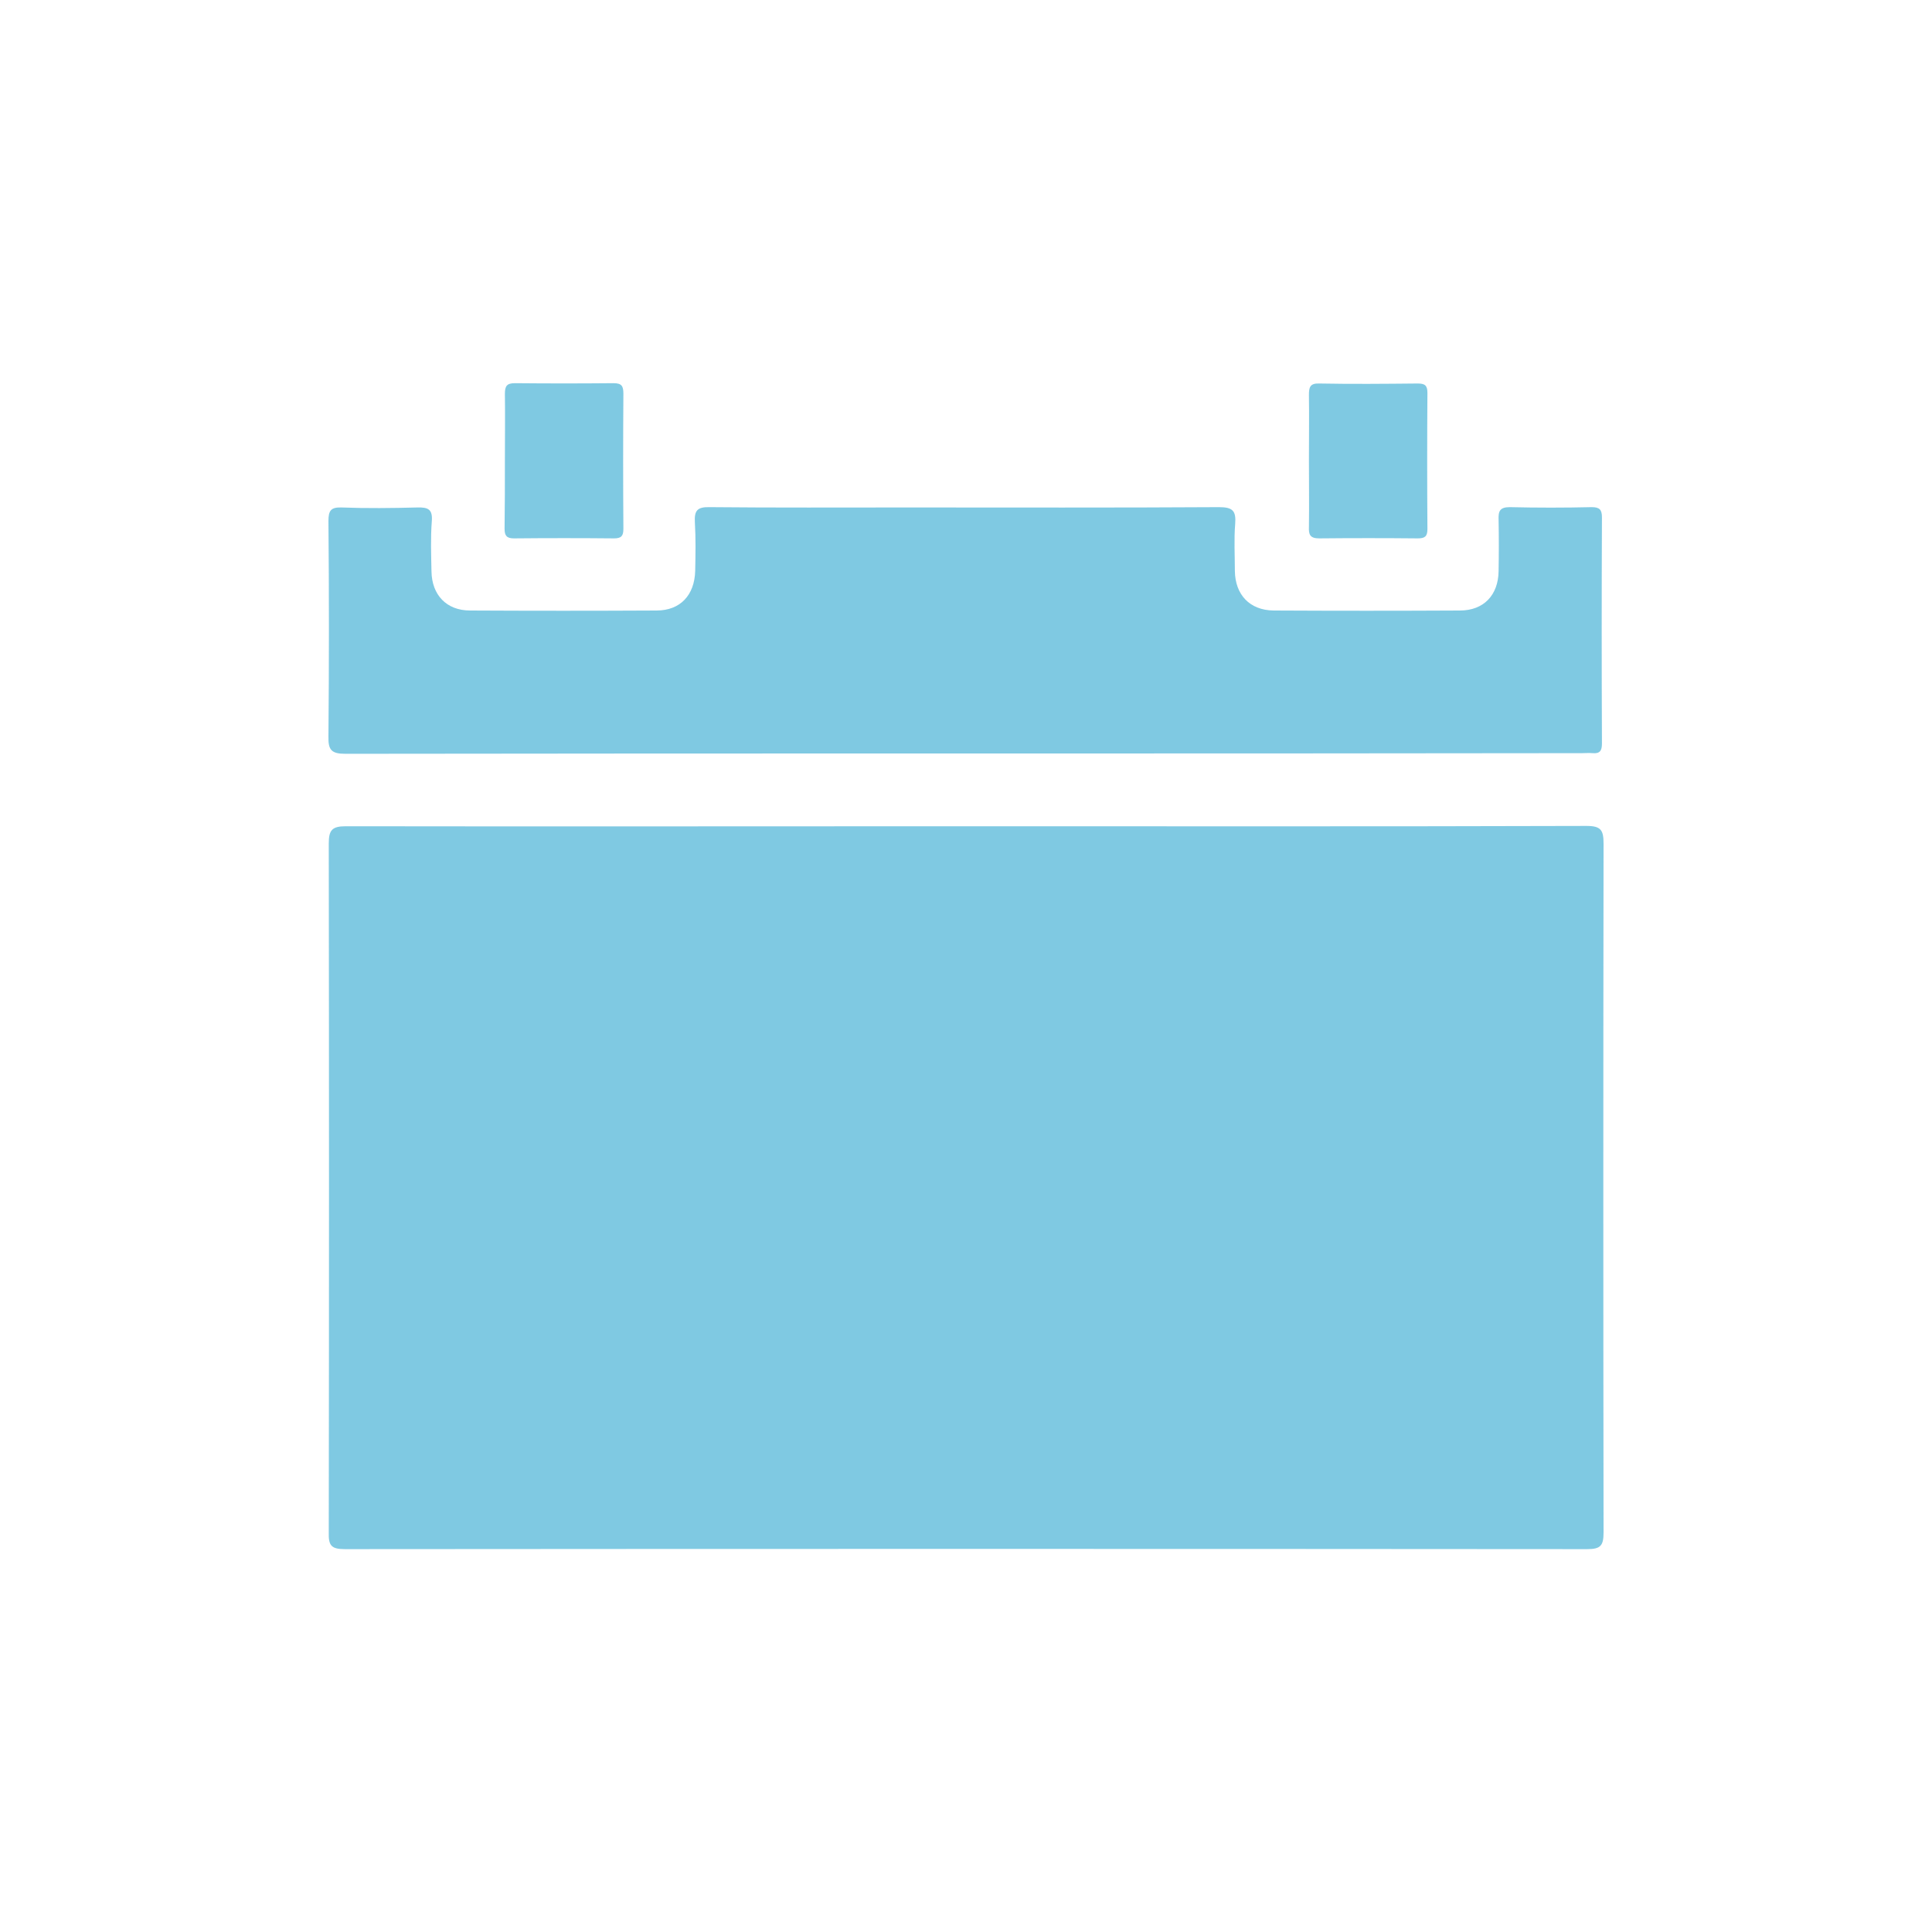 <?xml version="1.0" encoding="utf-8"?>
<!-- Generator: Adobe Illustrator 27.1.1, SVG Export Plug-In . SVG Version: 6.00 Build 0)  -->
<svg version="1.1" id="레이어_1" xmlns="http://www.w3.org/2000/svg" xmlns:xlink="http://www.w3.org/1999/xlink" x="0px"
	 y="0px" viewBox="0 0 600 600" style="enable-background:new 0 0 600 600;" xml:space="preserve">
<style type="text/css">
	.st0{opacity:0.5;}
	.st1{fill:#0093C6;}
</style>
<g class="st0">
	<path class="st1" d="M300.5,256.6c64.1,0,128.1,0.1,192.2-0.1c4.5,0,5.3,1.3,5.3,5.5c-0.1,71.3-0.1,142.6,0,213.9
		c0,4.1-0.9,5.2-5.1,5.2c-128.6-0.1-257.2-0.1-385.8,0c-4.3,0-5.1-1.2-5-5.2c0.1-71.3,0.1-142.6,0-213.9c0-4.2,1-5.4,5.3-5.4
		C171.7,256.7,236.1,256.6,300.5,256.6z"/>
	<path class="st1" d="M300,234c-64.2,0-128.4,0-192.7,0.1c-4.4,0-5.4-1.2-5.3-5.4c0.2-22.3,0.2-44.6,0-66.9c0-3.3,0.8-4.3,4.1-4.2
		c7.8,0.3,15.7,0.2,23.5,0c3.4-0.1,4.8,0.6,4.5,4.3c-0.4,5.2-0.2,10.4-0.1,15.5c0.1,7.4,4.7,12.2,12,12.2c19.3,0.1,38.6,0.1,57.9,0
		c7.4,0,11.8-4.8,12-12.3c0.1-5,0.2-10.1-0.1-15.1c-0.2-3.6,0.7-4.8,4.6-4.7c20.4,0.2,40.8,0.1,61.2,0.1c32.3,0,64.7,0.1,97-0.1
		c4.3,0,5.3,1.2,5,5.2c-0.4,4.8-0.1,9.7-0.1,14.6c0.1,7.4,4.6,12.2,12,12.3c19.3,0.1,38.6,0.1,57.9,0c7.4,0,11.9-4.8,12-12.2
		c0.1-5.3,0.1-10.7,0-16c-0.1-2.7,0.4-3.9,3.5-3.9c8.5,0.2,17,0.2,25.4,0c2.5,0,3.2,0.8,3.2,3.2c-0.1,23.4-0.1,46.8,0,70.2
		c0,2.2-0.6,3.2-2.9,3c-1.1-0.1-2.2,0-3.3,0C427.8,234,363.9,234,300,234z"/>
	<path class="st1" d="M156.8,143c0-6.9,0.1-13.8,0-20.7c0-2.4,0.6-3.3,3.1-3.3c10.2,0.1,20.4,0.1,30.6,0c2.6,0,3.1,0.9,3.1,3.3
		c-0.1,14-0.1,27.9,0,41.9c0,2.2-0.6,3-2.9,3c-10.3-0.1-20.7-0.1-31.1,0c-2.3,0-2.9-0.9-2.9-3C156.8,157.1,156.8,150,156.8,143z"/>
	<path class="st1" d="M406.5,142.9c0-6.7,0.1-13.5,0-20.2c0-2.4,0.3-3.7,3.2-3.6c10.2,0.2,20.4,0.1,30.6,0c2.2,0,3,0.6,3,2.9
		c-0.1,14.1-0.1,28.2,0,42.3c0,2.3-0.8,2.9-3,2.9c-10.2-0.1-20.4-0.1-30.6,0c-2.9,0-3.3-1.2-3.2-3.6
		C406.6,156.7,406.5,149.8,406.5,142.9z"/>
</g>
</svg>
